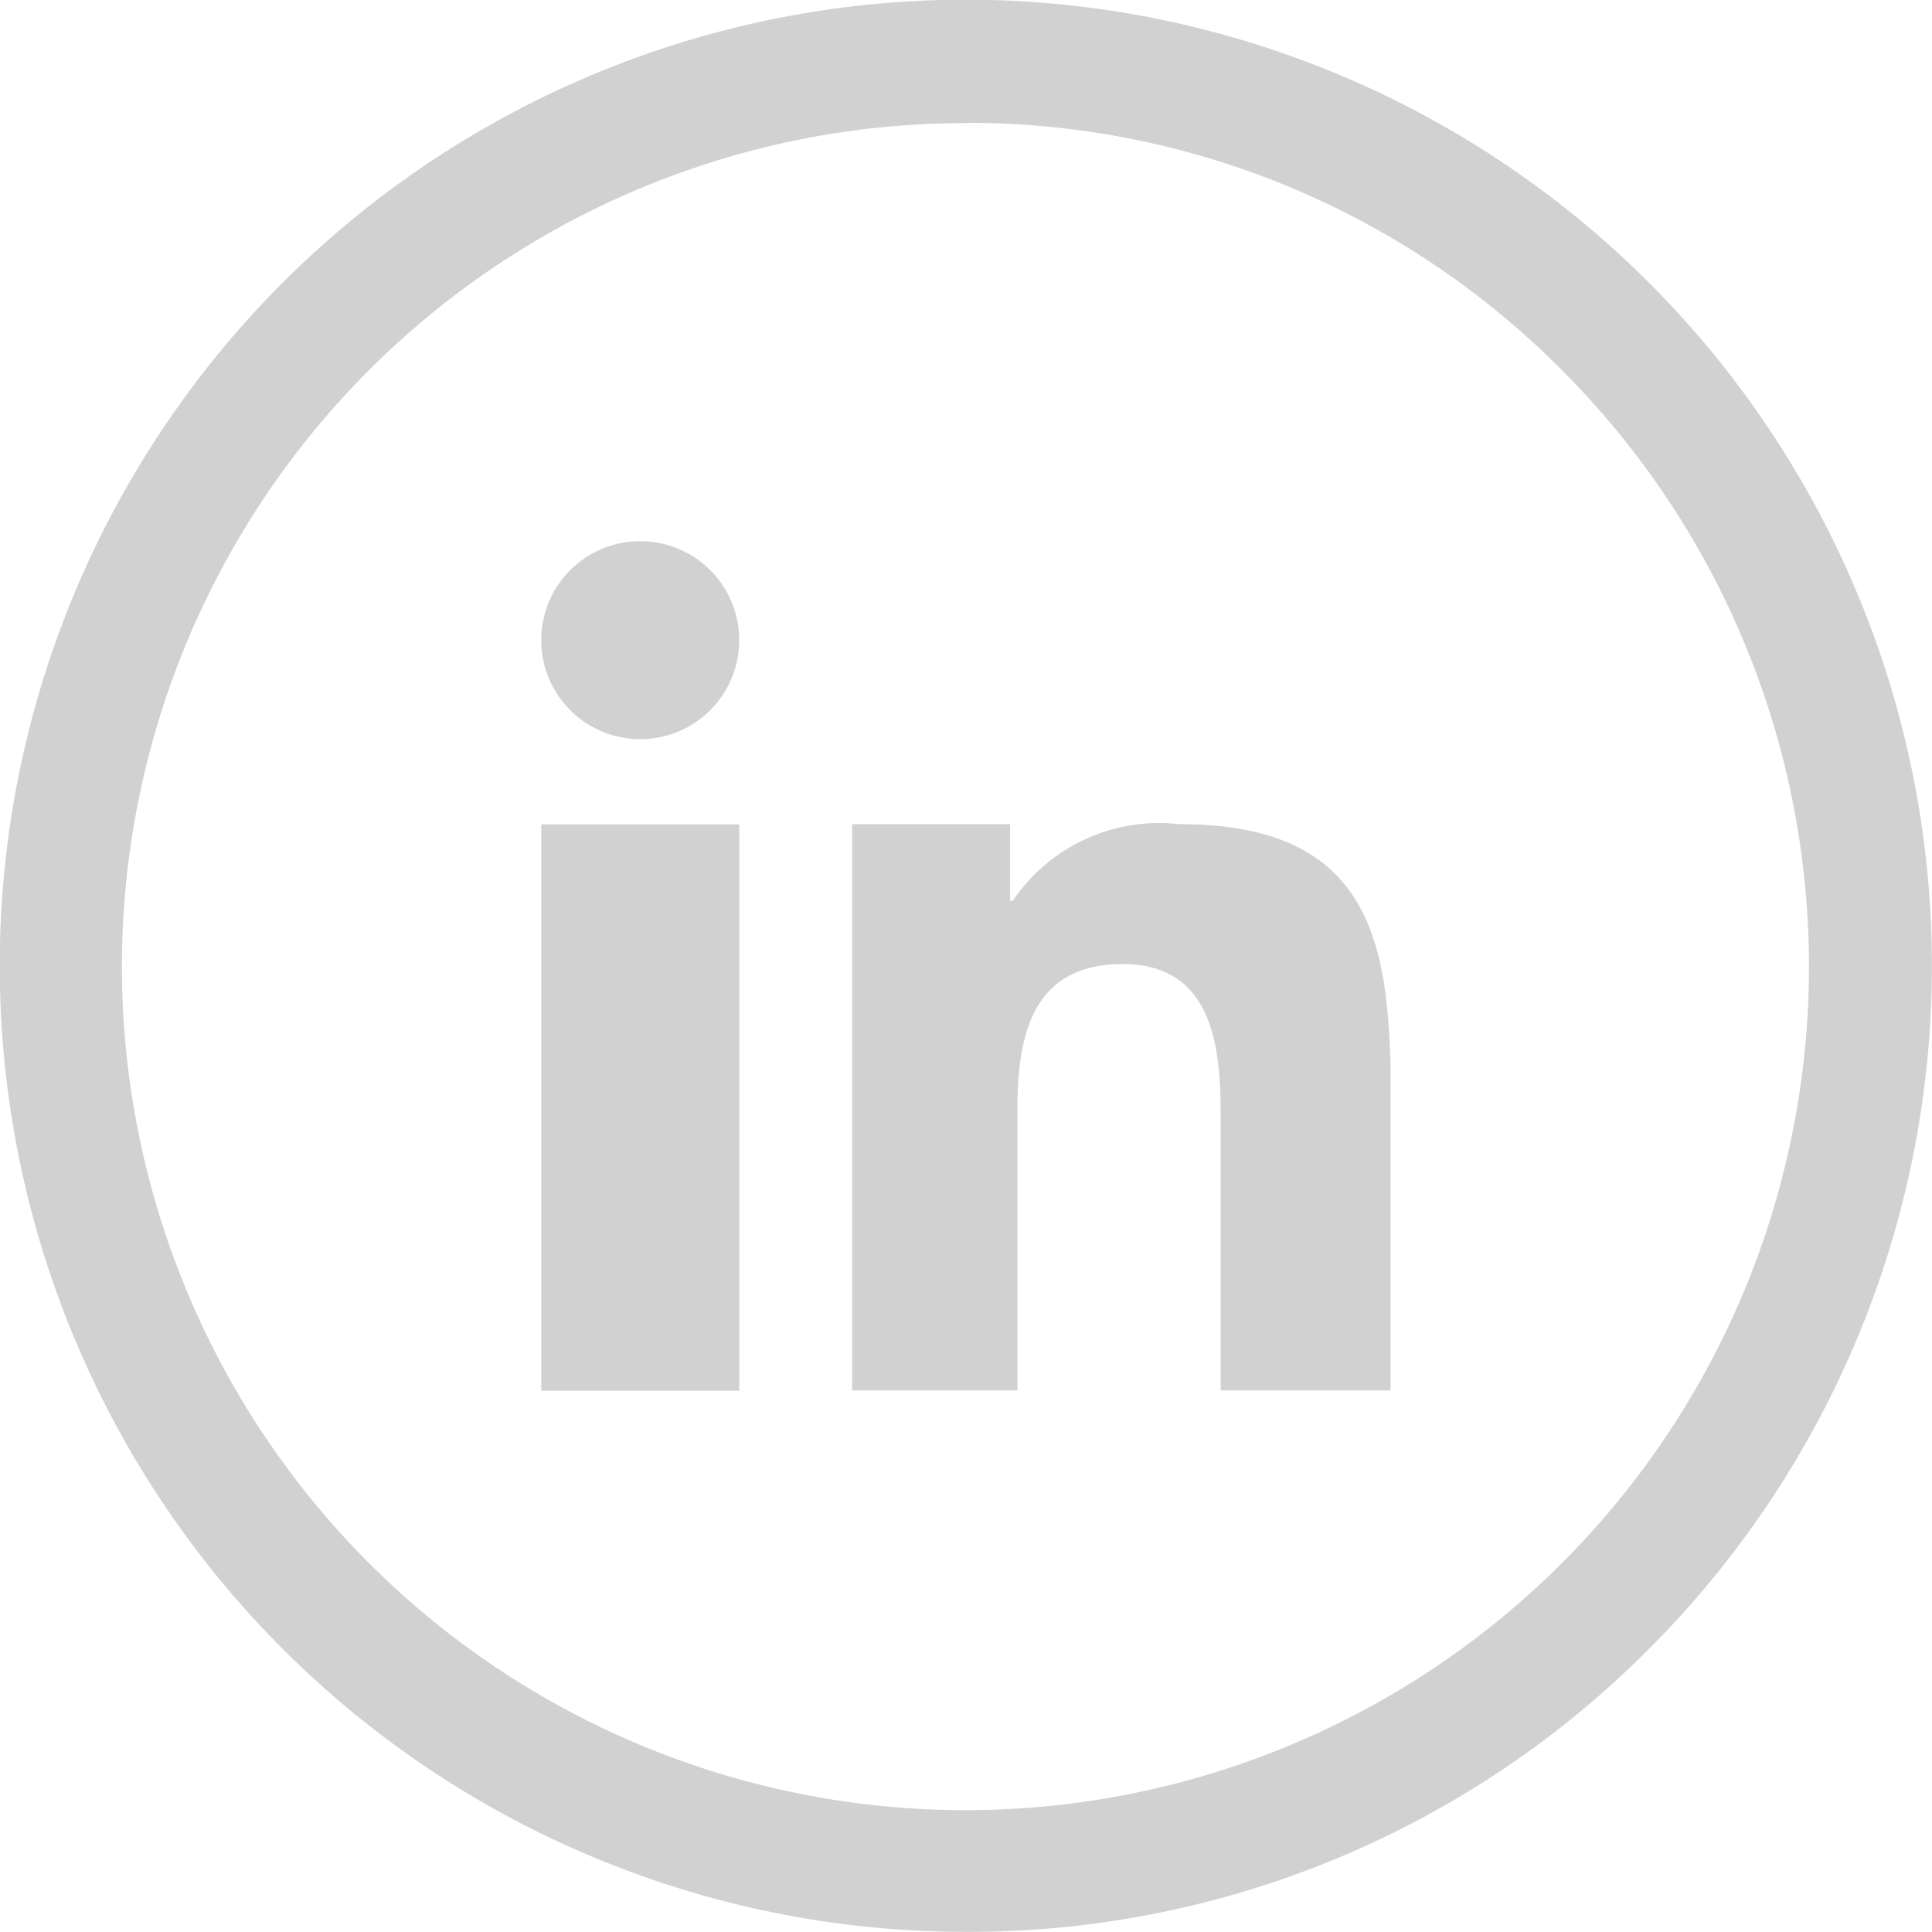 <svg xmlns="http://www.w3.org/2000/svg" width="31.731" height="31.729" viewBox="0 0 31.731 31.729"><defs><style>.a,.b{fill:#d1d1d1;}.b{fill-rule:evenodd;}</style></defs><g transform="translate(0)"><path class="a" d="M576.043,6772.767a15.458,15.458,0,1,1-10.929,4.526,15.406,15.406,0,0,1,10.929-4.526Zm10.076,5.382a14.24,14.24,0,1,0,4.176,10.076,14.177,14.177,0,0,0-4.176-10.076Z" transform="translate(-560.177 -6772.36)"/><path class="a" d="M576.2,6804.245a15.867,15.867,0,1,1,11.216-4.647A15.754,15.754,0,0,1,576.2,6804.245Zm0-30.917a15.053,15.053,0,1,0,10.643,4.409A14.945,14.945,0,0,0,576.2,6773.328Zm0,29.71a14.668,14.668,0,1,1,10.36-4.3A14.527,14.527,0,0,1,576.2,6803.038Zm0-28.5a13.854,13.854,0,1,0,9.787,4.058h0A13.725,13.725,0,0,0,576.2,6774.534Z" transform="translate(-560.334 -6772.516)"/></g><g transform="translate(8.89 8.888)"><path class="b" d="M565.807,6785.11v6.83h3.252v-9.3h-3.252Zm13.875.385c-.214-1.764-1.018-2.859-3.4-2.859a2.9,2.9,0,0,0-2.731,1.259h-.044v-1.259h-2.594v9.3h2.714v-4.613c0-1.217.24-2.389,1.73-2.389s1.608,1.386,1.608,2.474v4.528h2.791v-5.11a11.008,11.008,0,0,0-.076-1.335Zm-12.25-7.507a1.626,1.626,0,1,0,1.626,1.625,1.625,1.625,0,0,0-1.626-1.625Z" transform="translate(-565.807 -6777.988)"/></g></svg>